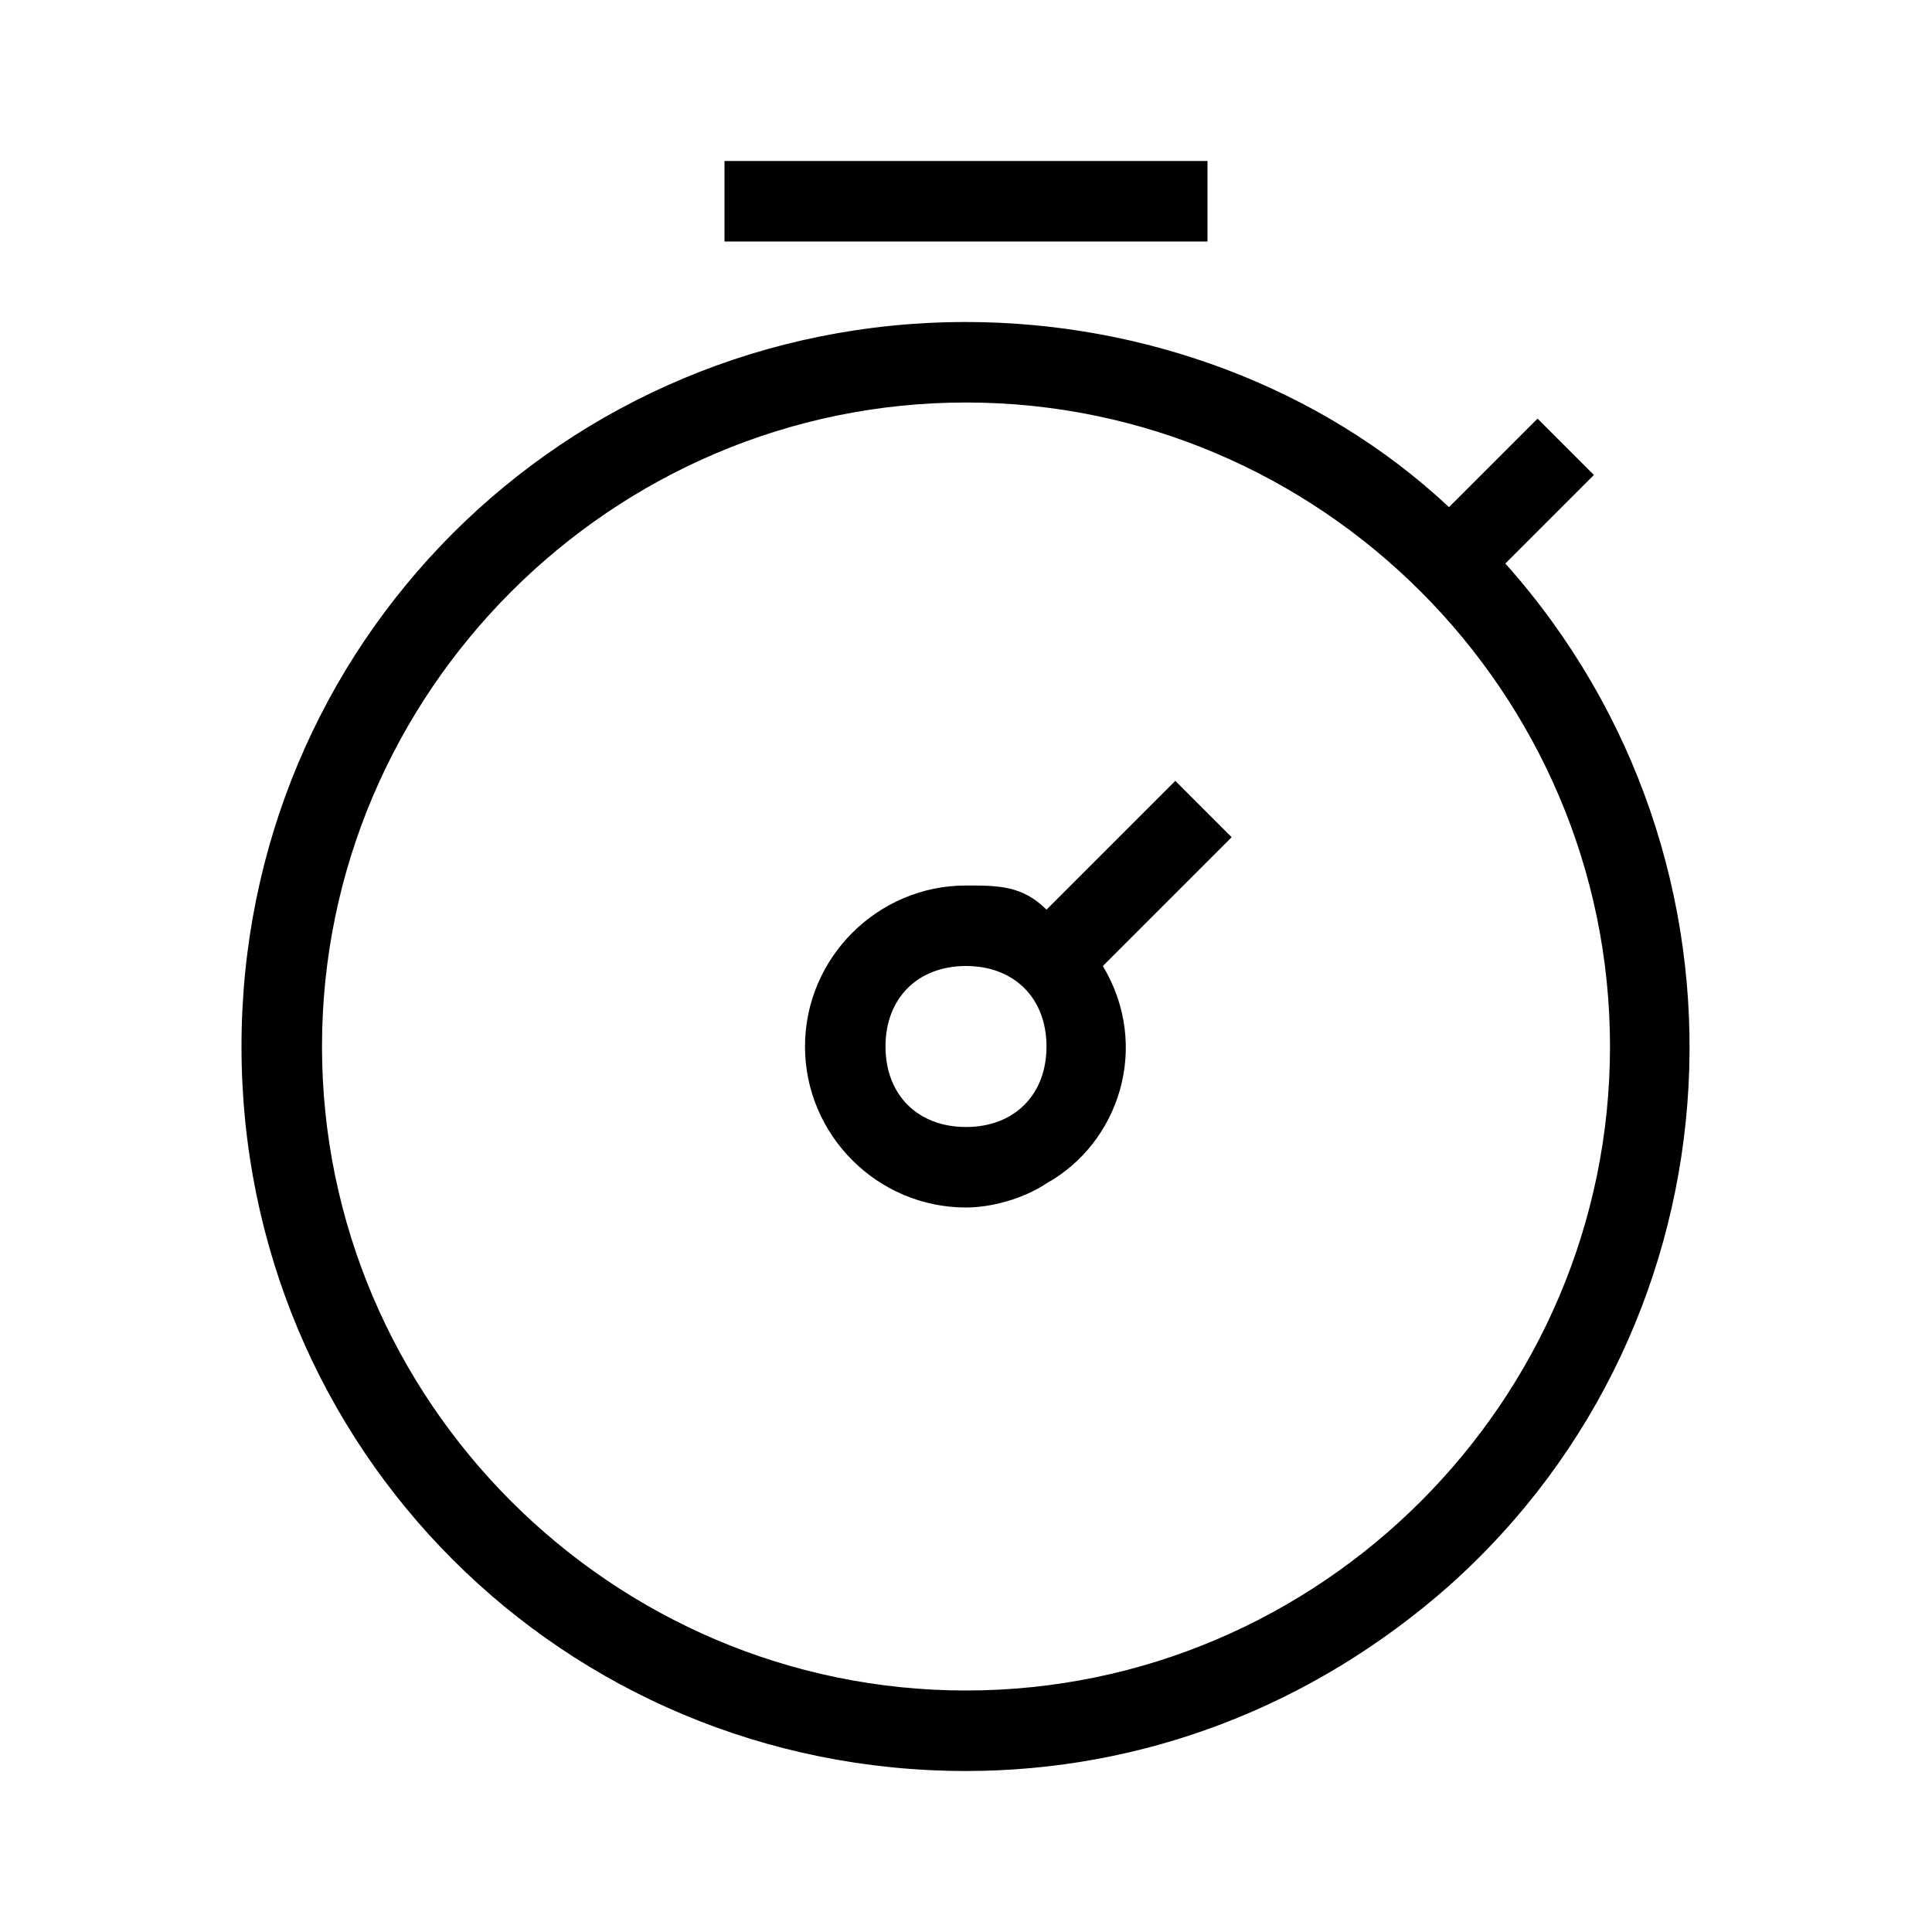 <?xml version="1.0" encoding="UTF-8"?><svg id="Layer_2" xmlns="http://www.w3.org/2000/svg" viewBox="0 0 24 24"><g id="_1px"><g id="timer"><rect id="light_dateandtime_timer_background" width="24" height="24" style="fill:none;"/><path id="Union-37" d="m12,15c-1.1,0-2-.9-2-2,0-1.1.9-2,2-2,.4,0,.7,0,1,.3l1.6-1.6.7.7-1.6,1.6c.6,1,.2,2.2-.7,2.7-.3.2-.7.3-1,.3Zm0-3c-.6,0-1,.4-1,1s.4,1,1,1,1-.4,1-1c0-.6-.4-1-1-1h0Z"/><path id="Vector_604_Stroke_" d="m15,3h-6v-1h6v1Z"/><path id="Union-38" d="m12,22c-5,0-9-4-9-9,0-5,4-9,9-9,2.2,0,4.4.8,6,2.3l1.1-1.1.7.7-1.1,1.1c3.3,3.7,3,9.4-.7,12.7-1.7,1.5-3.8,2.3-6,2.3Zm0-17c-4.4,0-8,3.6-8,8s3.6,8,8,8,8-3.6,8-8c0-4.4-3.6-8-8-8Z"/></g></g></svg>